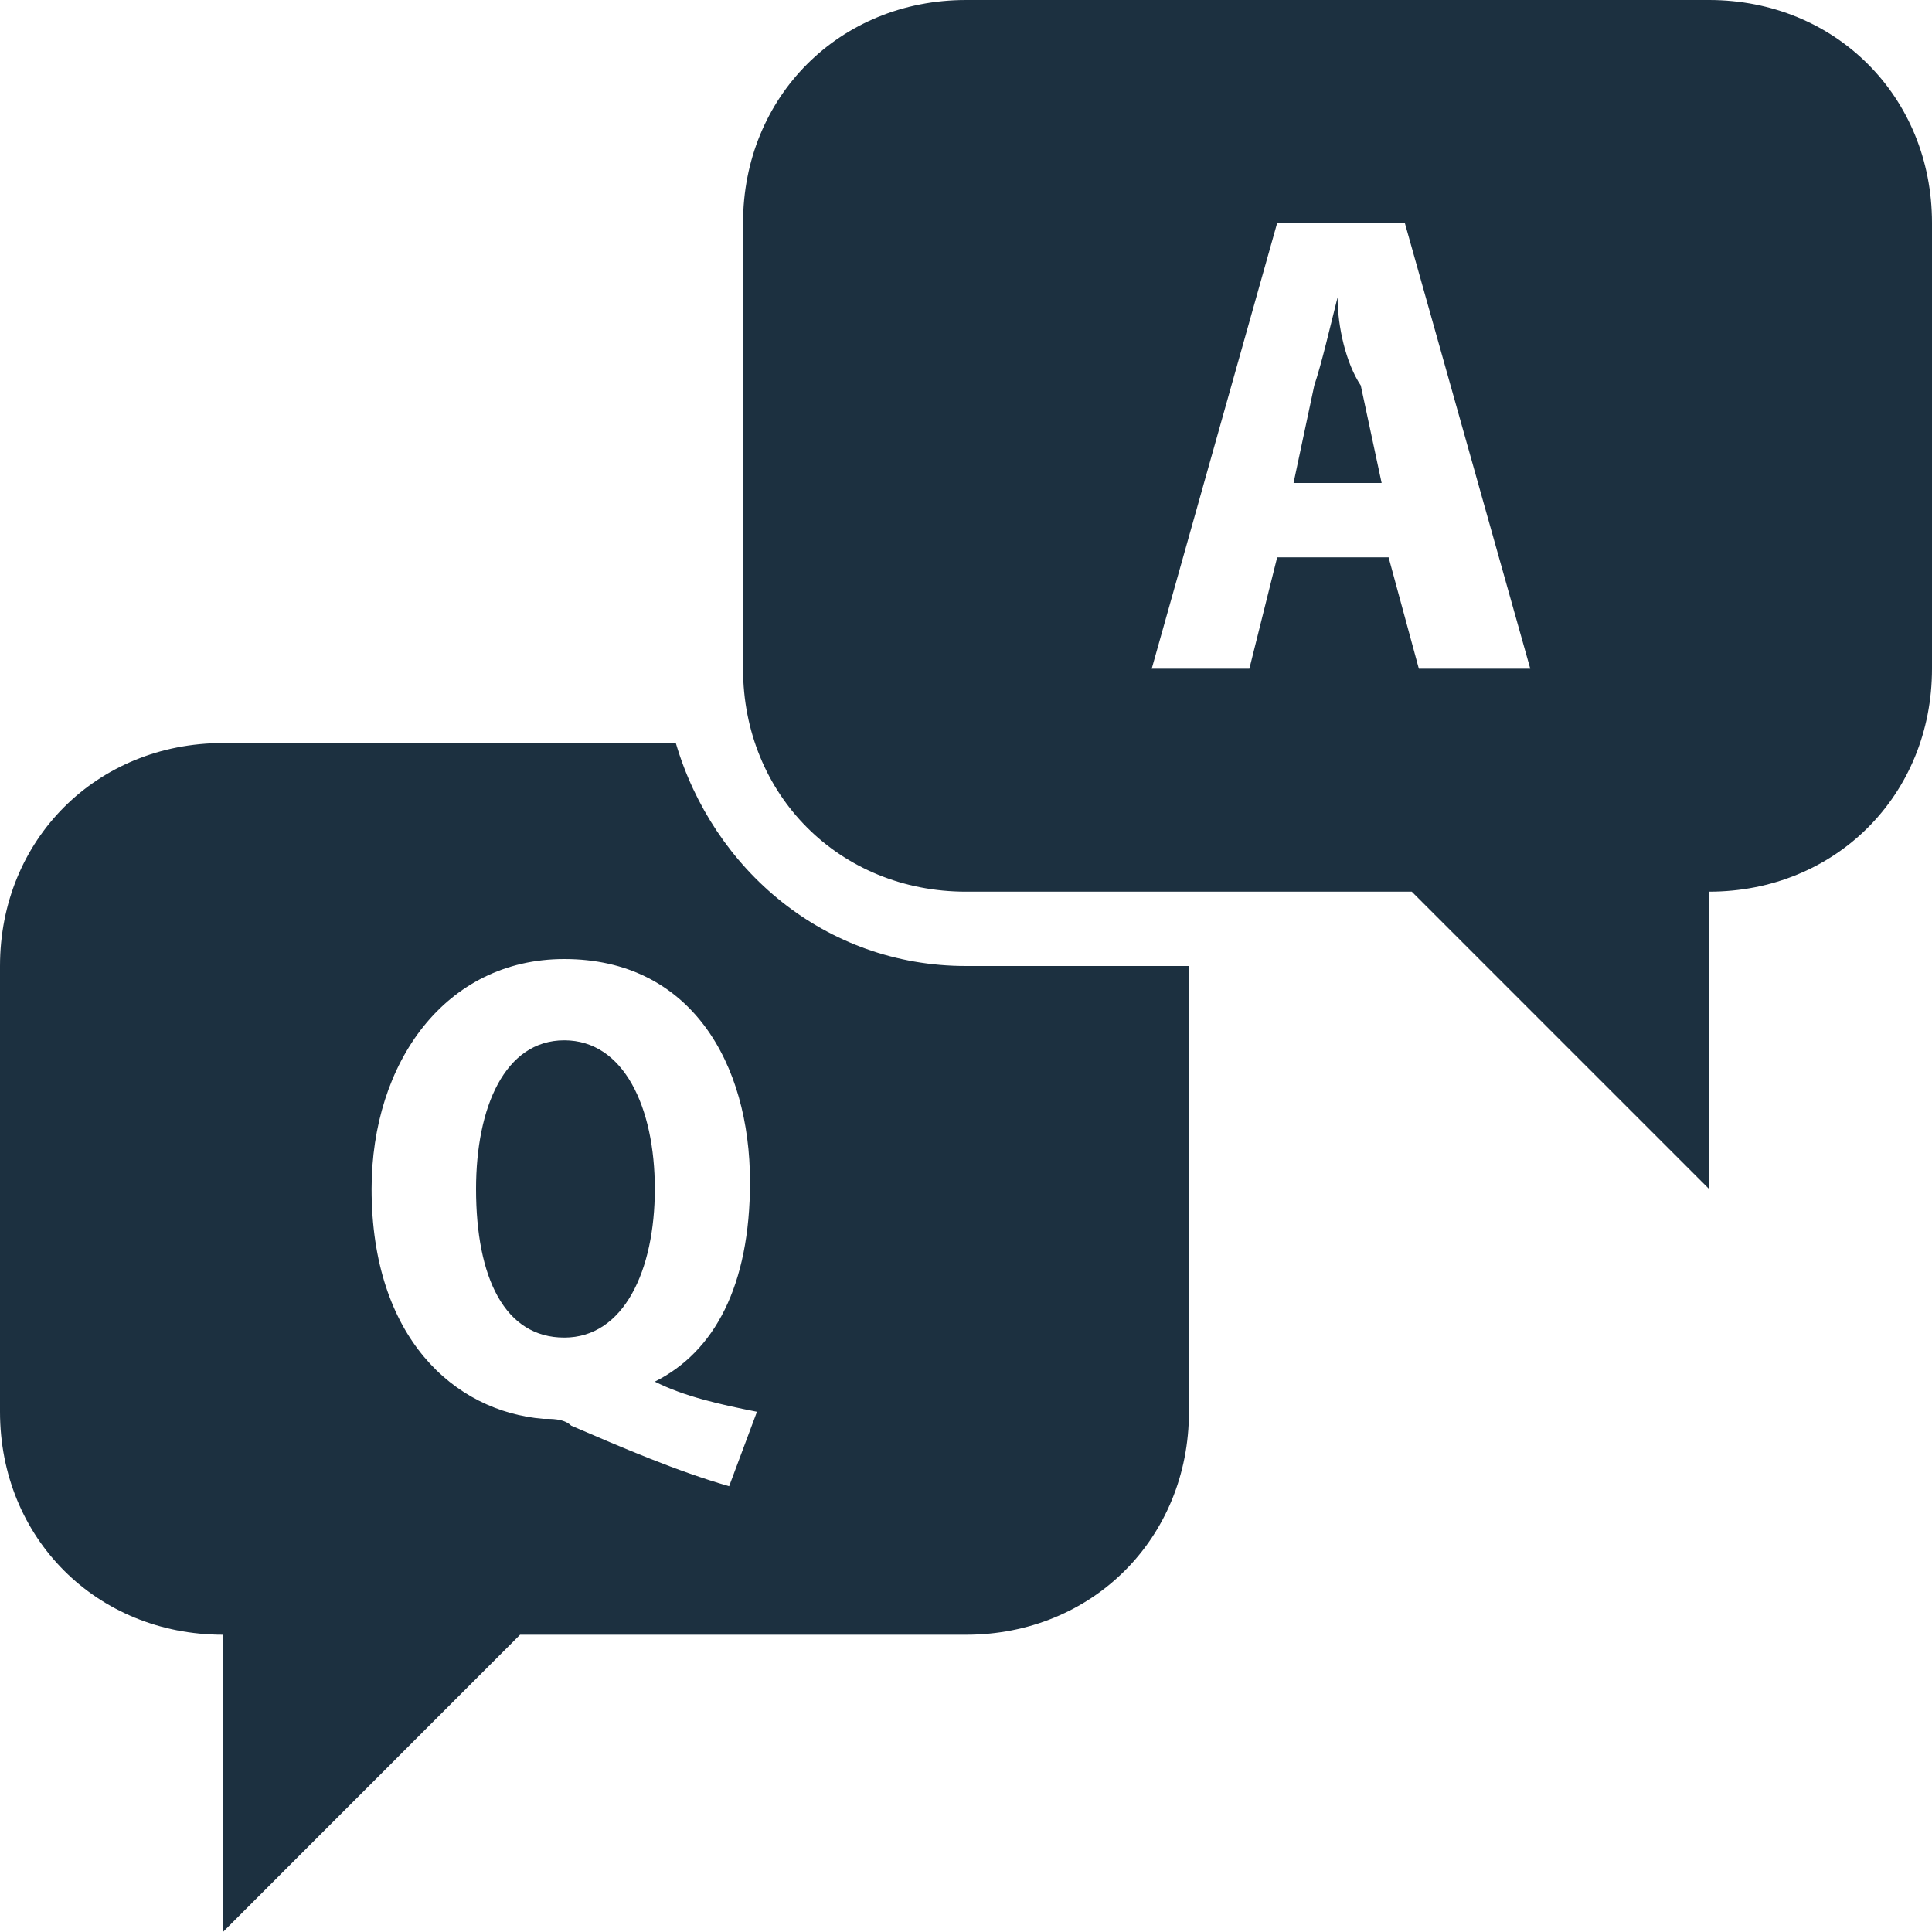 <svg width="15" height="15" viewBox="0 0 15 15" fill="none" xmlns="http://www.w3.org/2000/svg">
<g clip-path="url(#clip0_2044_1129)">
<path d="M7.5 0C6.519 0 5.769 0.75 5.769 1.731V5.192C5.769 6.173 6.519 6.923 7.5 6.923H10.961L13.269 9.231V6.923C14.25 6.923 15 6.173 15 5.192V1.731C15 0.75 14.25 0 13.269 0H7.5ZM9.916 1.731H10.907L11.881 5.192H11.016L10.781 4.327H9.916L9.7 5.192H8.942L9.916 1.731ZM10.385 2.308C10.327 2.538 10.262 2.82 10.204 2.993L10.043 3.75H10.727L10.565 2.993C10.45 2.82 10.385 2.538 10.385 2.308ZM1.731 5.769C0.75 5.769 0 6.519 0 7.5V10.961C0 11.942 0.75 12.692 1.731 12.692V15L4.038 12.692H7.5C8.481 12.692 9.231 11.942 9.231 10.961V7.5H7.5C6.404 7.5 5.535 6.75 5.247 5.769H1.731ZM4.381 7.446C5.362 7.446 5.823 8.253 5.823 9.177C5.823 9.984 5.546 10.496 5.084 10.727C5.315 10.843 5.589 10.904 5.877 10.961L5.661 11.539C5.258 11.423 4.839 11.243 4.435 11.069C4.377 11.012 4.276 11.016 4.218 11.016C3.526 10.958 2.885 10.385 2.885 9.231C2.885 8.25 3.458 7.446 4.381 7.446ZM4.381 8.077C3.92 8.077 3.696 8.596 3.696 9.231C3.696 9.923 3.92 10.385 4.381 10.385C4.843 10.385 5.084 9.865 5.084 9.231C5.084 8.596 4.843 8.077 4.381 8.077Z" fill="#1C3040"/>
</g>
<defs>
<clipPath id="clip0_2044_1129">
<rect width="15" height="15" fill="white"/>
</clipPath>
</defs>
</svg>
